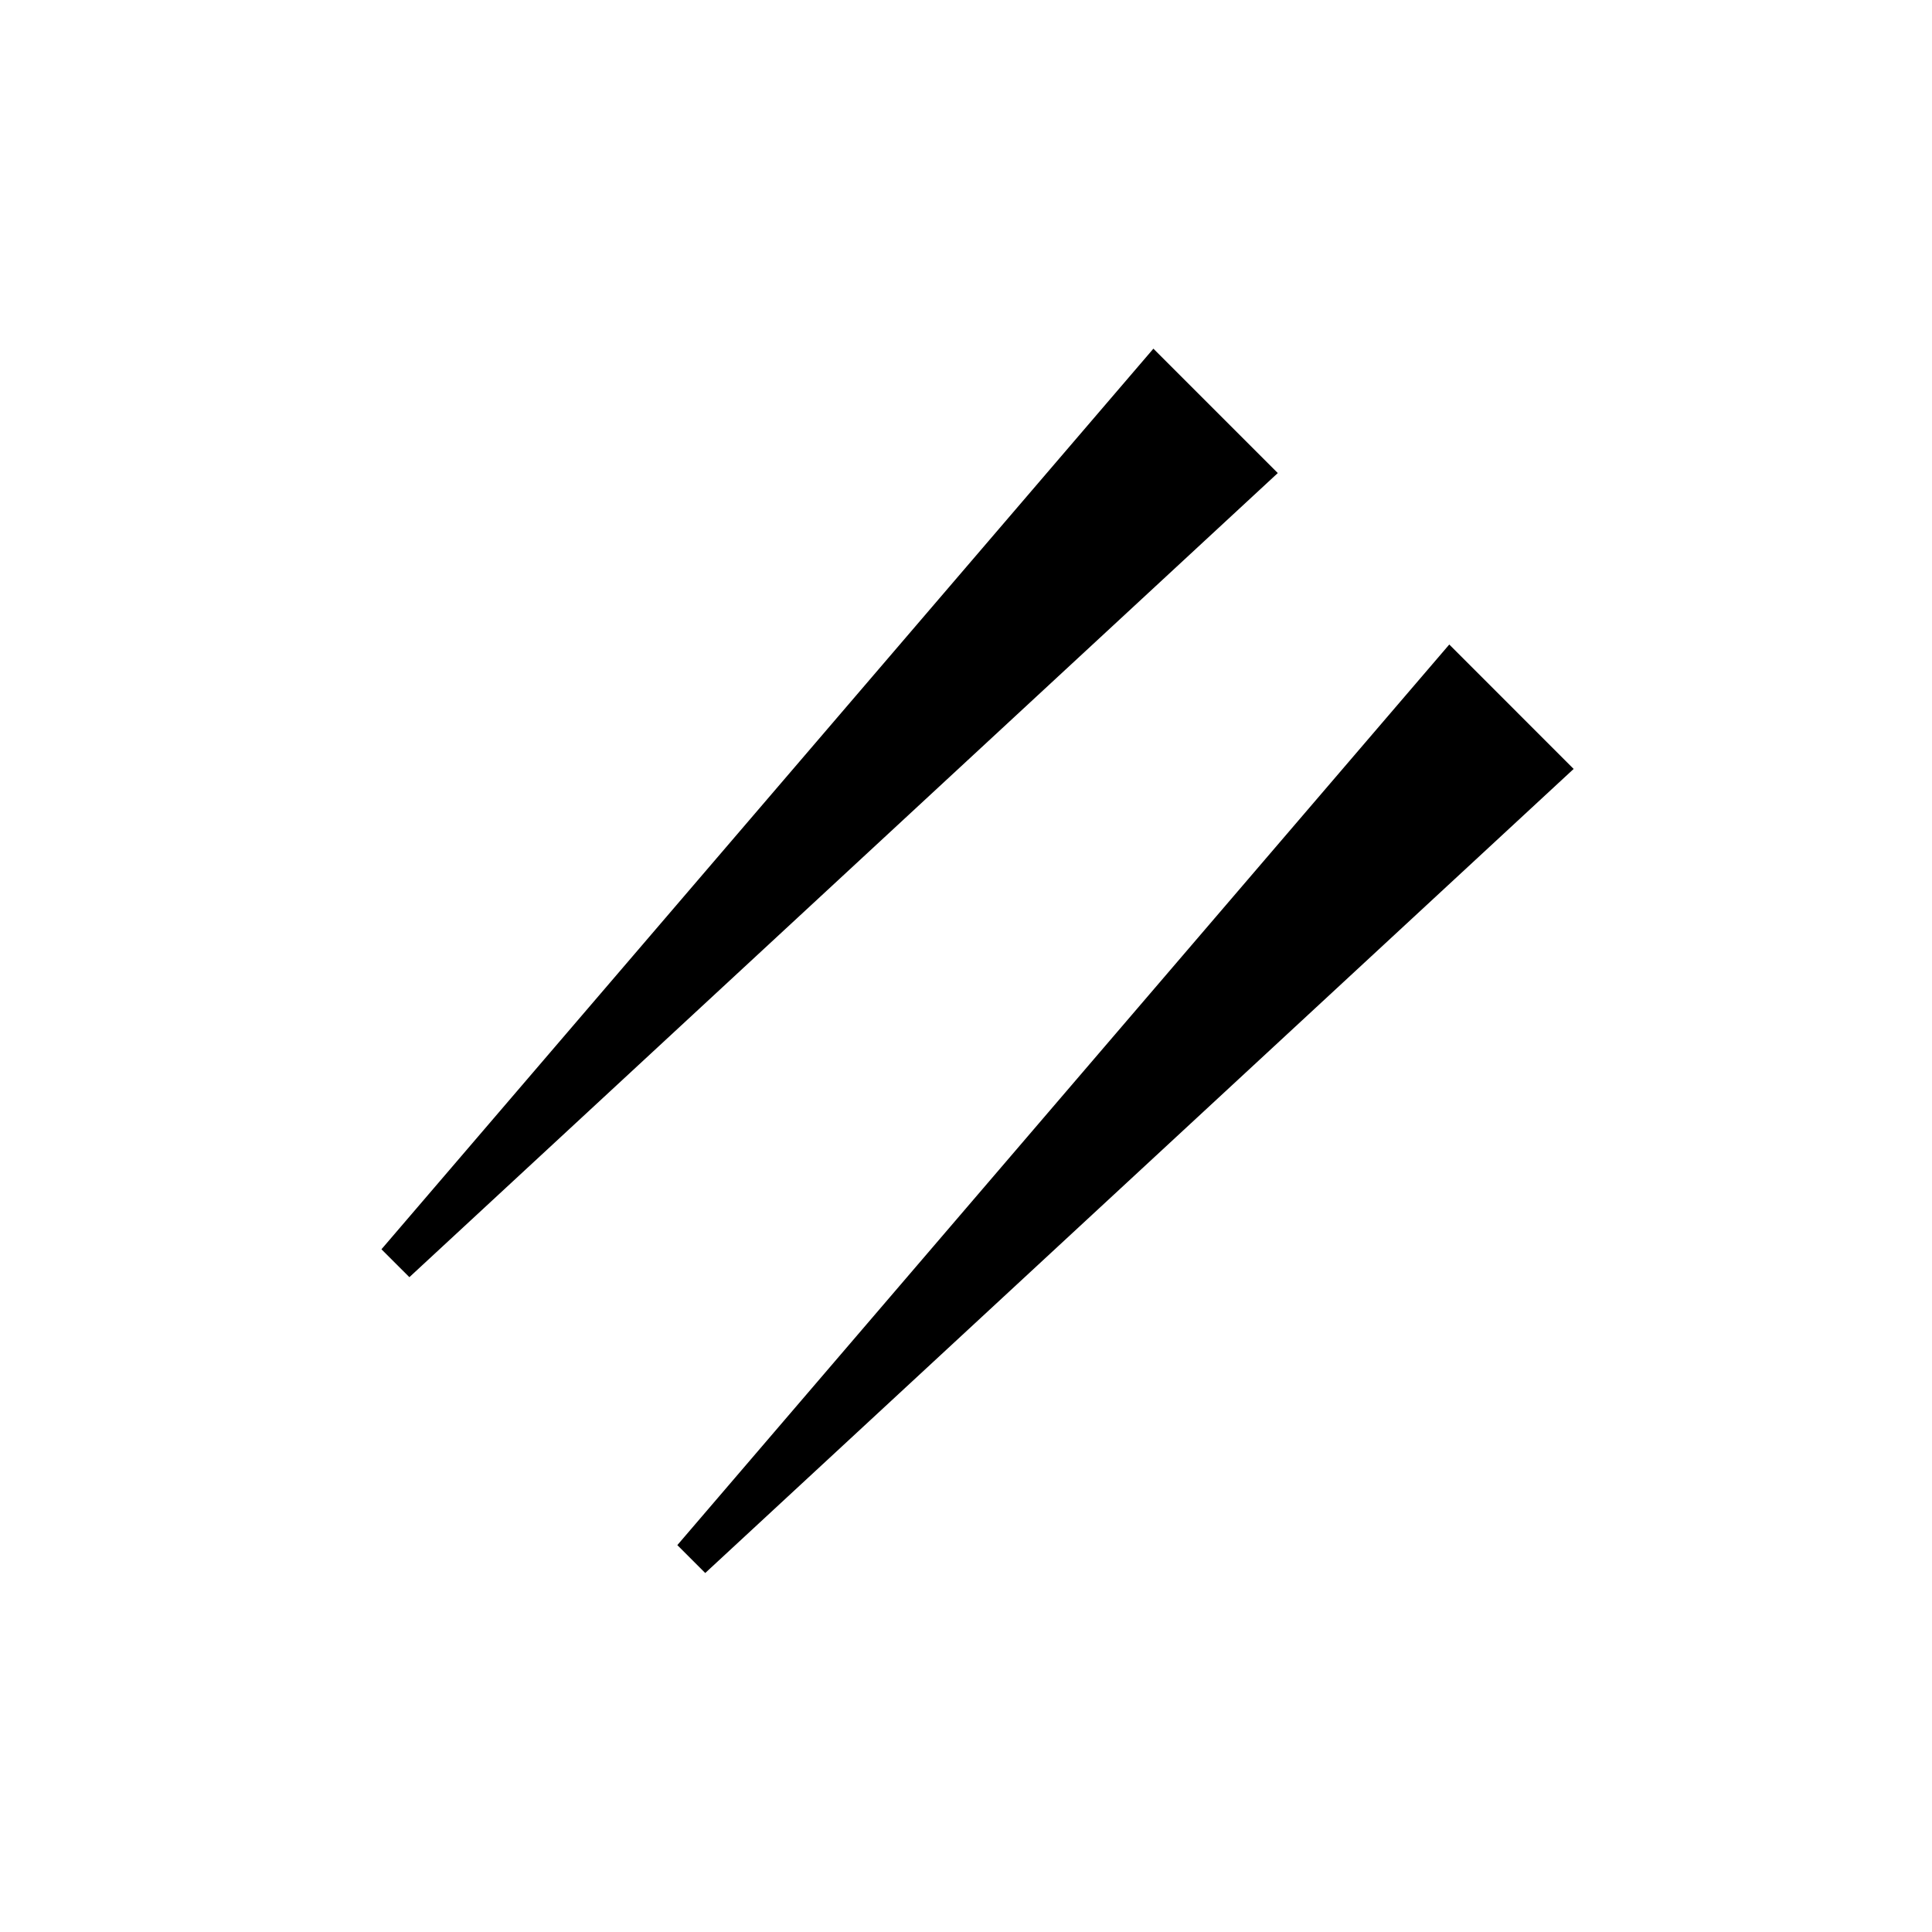 <?xml version="1.0" encoding="UTF-8"?>
<!-- Uploaded to: ICON Repo, www.iconrepo.com, Generator: ICON Repo Mixer Tools -->
<svg fill="#000000" width="800px" height="800px" version="1.1" viewBox="144 144 512 512" xmlns="http://www.w3.org/2000/svg">
 <g>
  <path d="m323.5 553.47 7.394 7.394 230.14-213.09-32.961-32.973z"/>
  <path d="m245.09 475.07 7.398 7.394 230.14-213.1-32.965-32.965z"/>
 </g>
</svg>